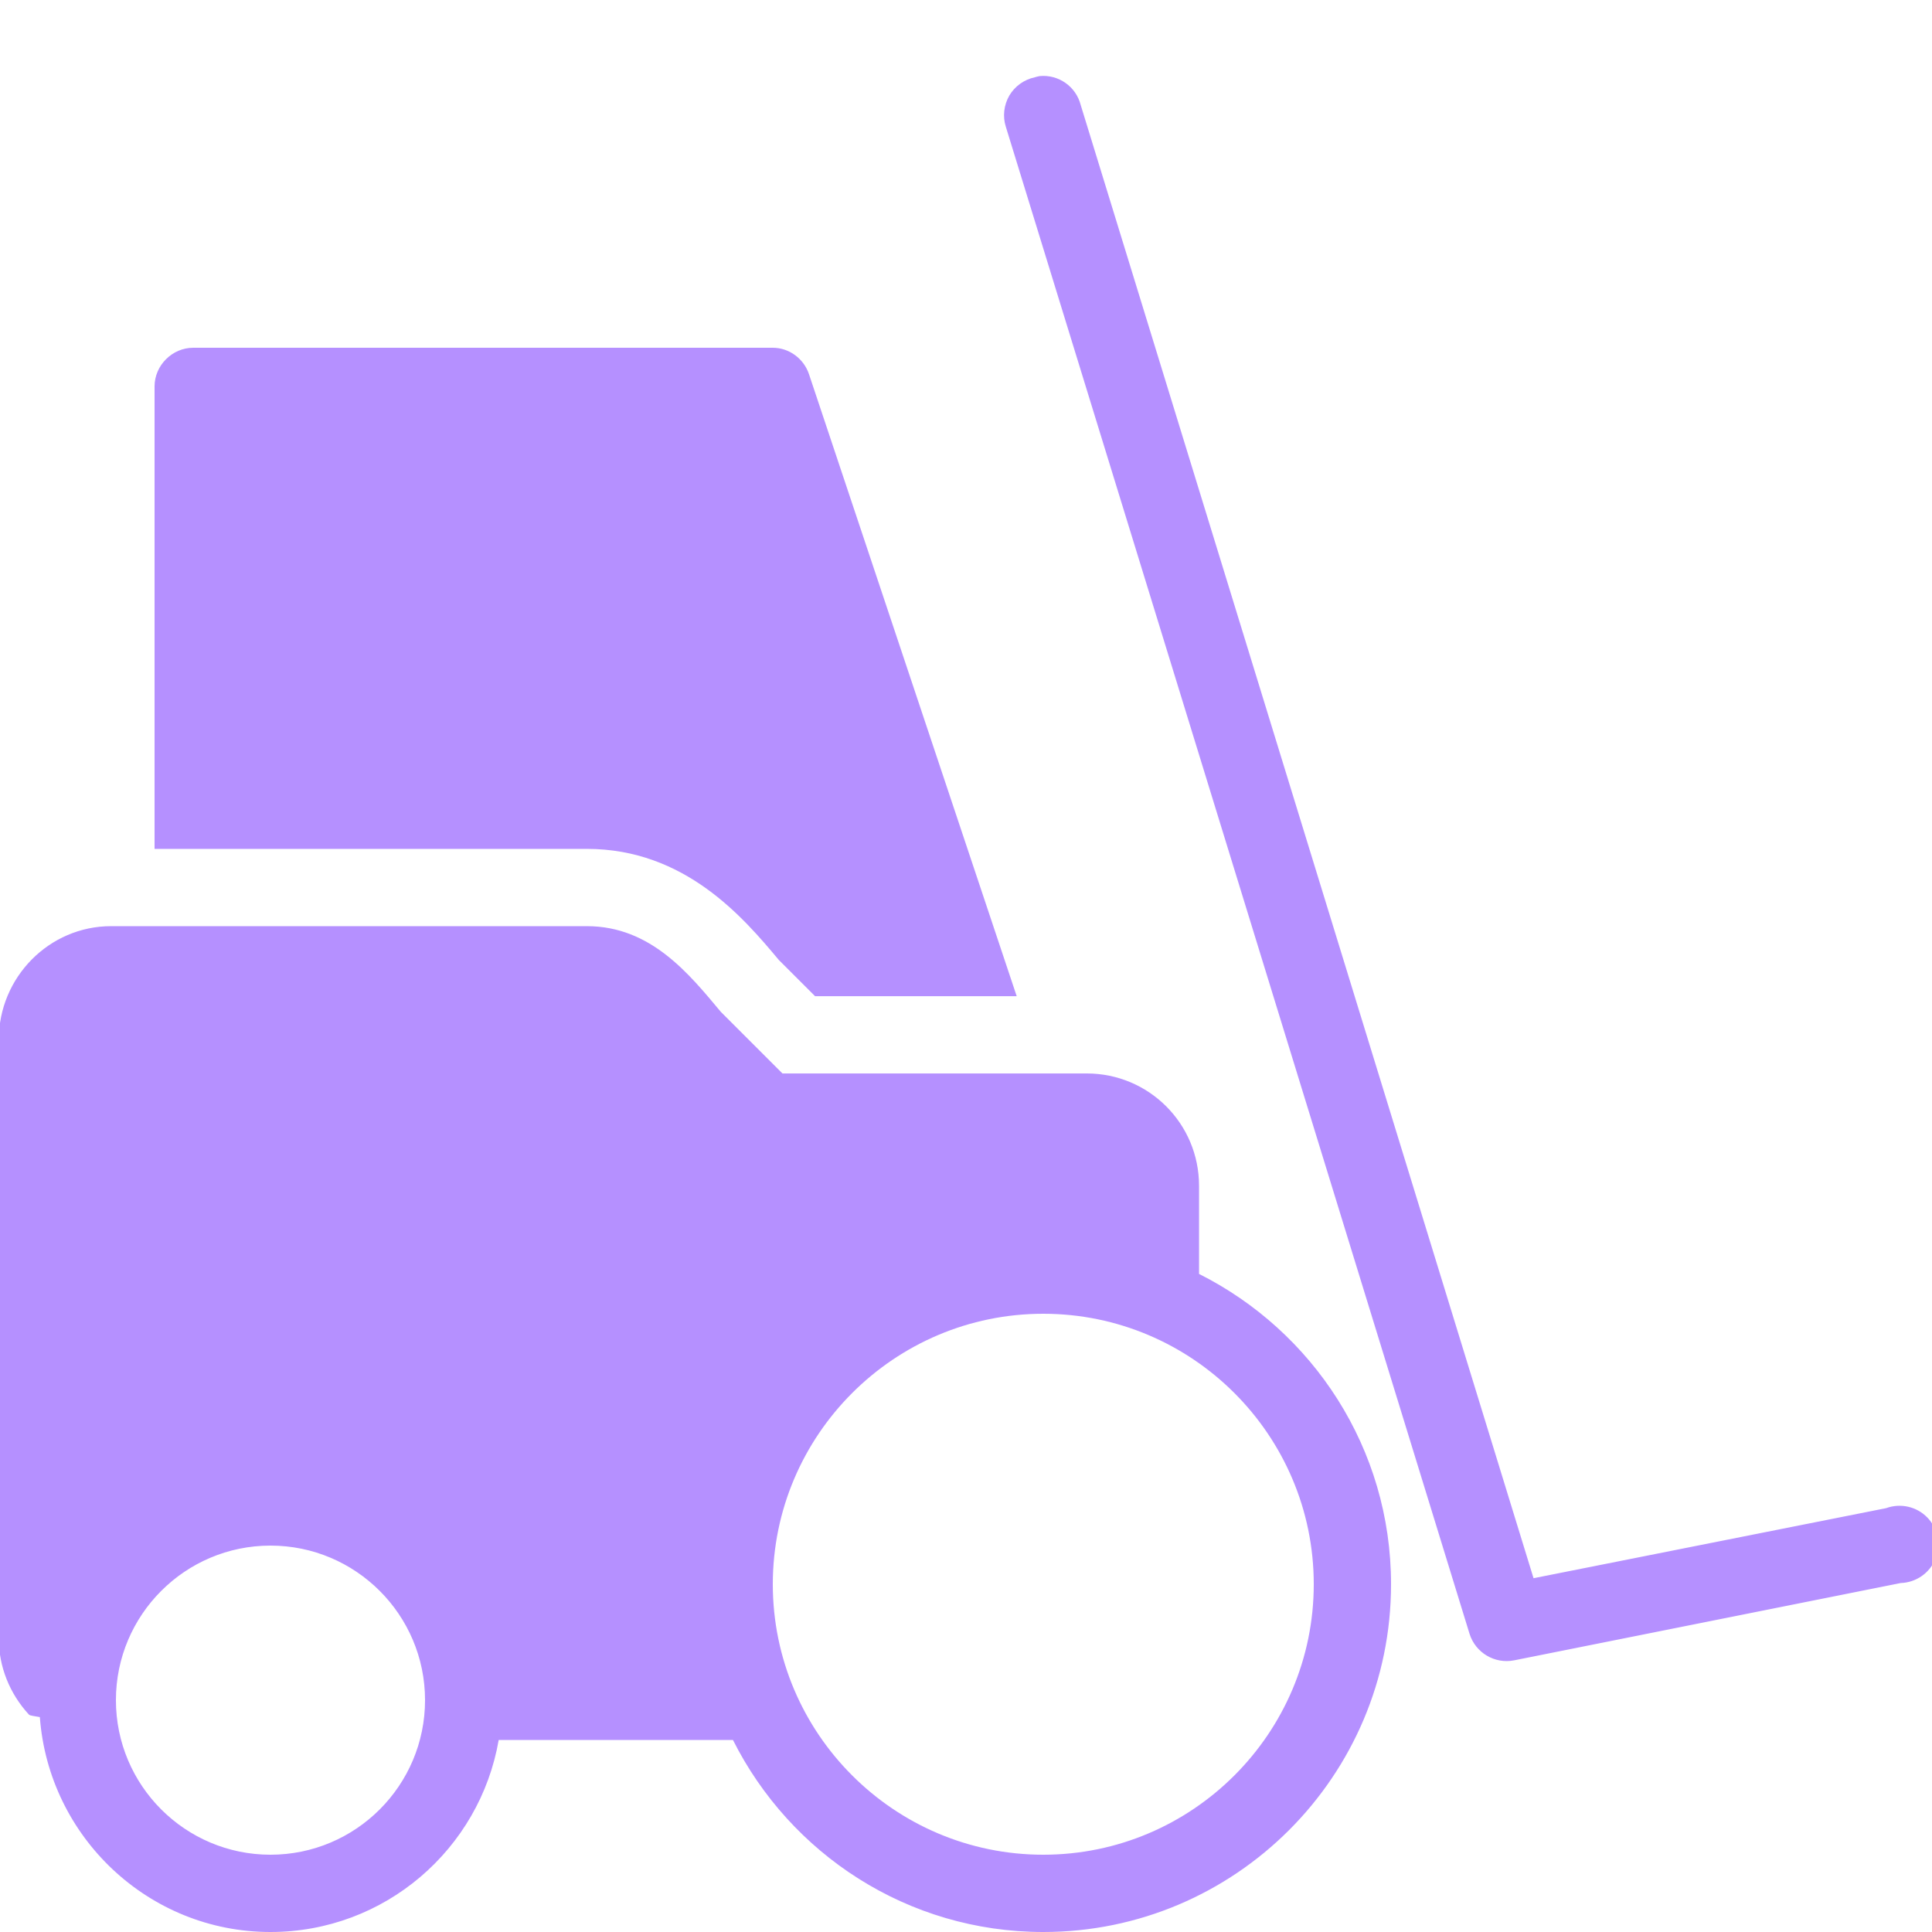 <svg xmlns="http://www.w3.org/2000/svg"  viewBox="0 0 50 50" width="50px" height="50px"><path fill="#b590ff" d="M 26.906 1.969 C 26.863 1.977 26.82 1.988 26.781 2 C 26.504 2.059 26.266 2.23 26.121 2.473 C 25.98 2.719 25.945 3.012 26.031 3.281 L 38.031 42.281 C 38.184 42.773 38.684 43.07 39.188 42.969 L 49.188 40.969 C 49.582 40.957 49.938 40.715 50.086 40.348 C 50.234 39.98 50.156 39.559 49.879 39.273 C 49.602 38.988 49.184 38.895 48.812 39.031 L 39.688 40.844 L 27.969 2.719 C 27.848 2.242 27.398 1.922 26.906 1.969 Z M 5 9 C 4.457 9 4 9.457 4 10 L 4 21.969 L 15.188 21.969 C 17.727 21.969 19.238 23.746 20.156 24.844 L 21.094 25.781 L 26.312 25.781 L 20.938 9.688 C 20.805 9.285 20.426 9 20 9 Z M 2.875 23.969 C 1.273 23.969 -0.031 25.293 -0.031 26.906 L -0.031 42.406 C -0.031 43.129 0.246 43.828 0.75 44.375 C 0.777 44.402 0.898 44.414 1.031 44.438 C 1.262 47.539 3.844 50 7 50 C 9.961 50 12.418 47.852 12.906 45.031 L 18.969 45.031 C 20.449 47.977 23.484 50 27 50 C 31.965 50 36 45.965 36 41 C 36 37.484 33.977 34.449 31.031 32.969 L 31.031 30.688 C 31.031 29.074 29.727 27.781 28.125 27.781 L 20.25 27.781 L 18.656 26.188 C 17.836 25.207 16.844 23.969 15.188 23.969 Z M 27 34 C 30.859 34 34 37.141 34 41 C 34 44.859 30.859 48 27 48 C 23.141 48 20 44.859 20 41 C 20 37.141 23.141 34 27 34 Z M 7 40 C 9.207 40 11 41.793 11 44 C 11 46.207 9.207 48 7 48 C 4.793 48 3 46.207 3 44 C 3 41.793 4.793 40 7 40 Z"/></svg>
